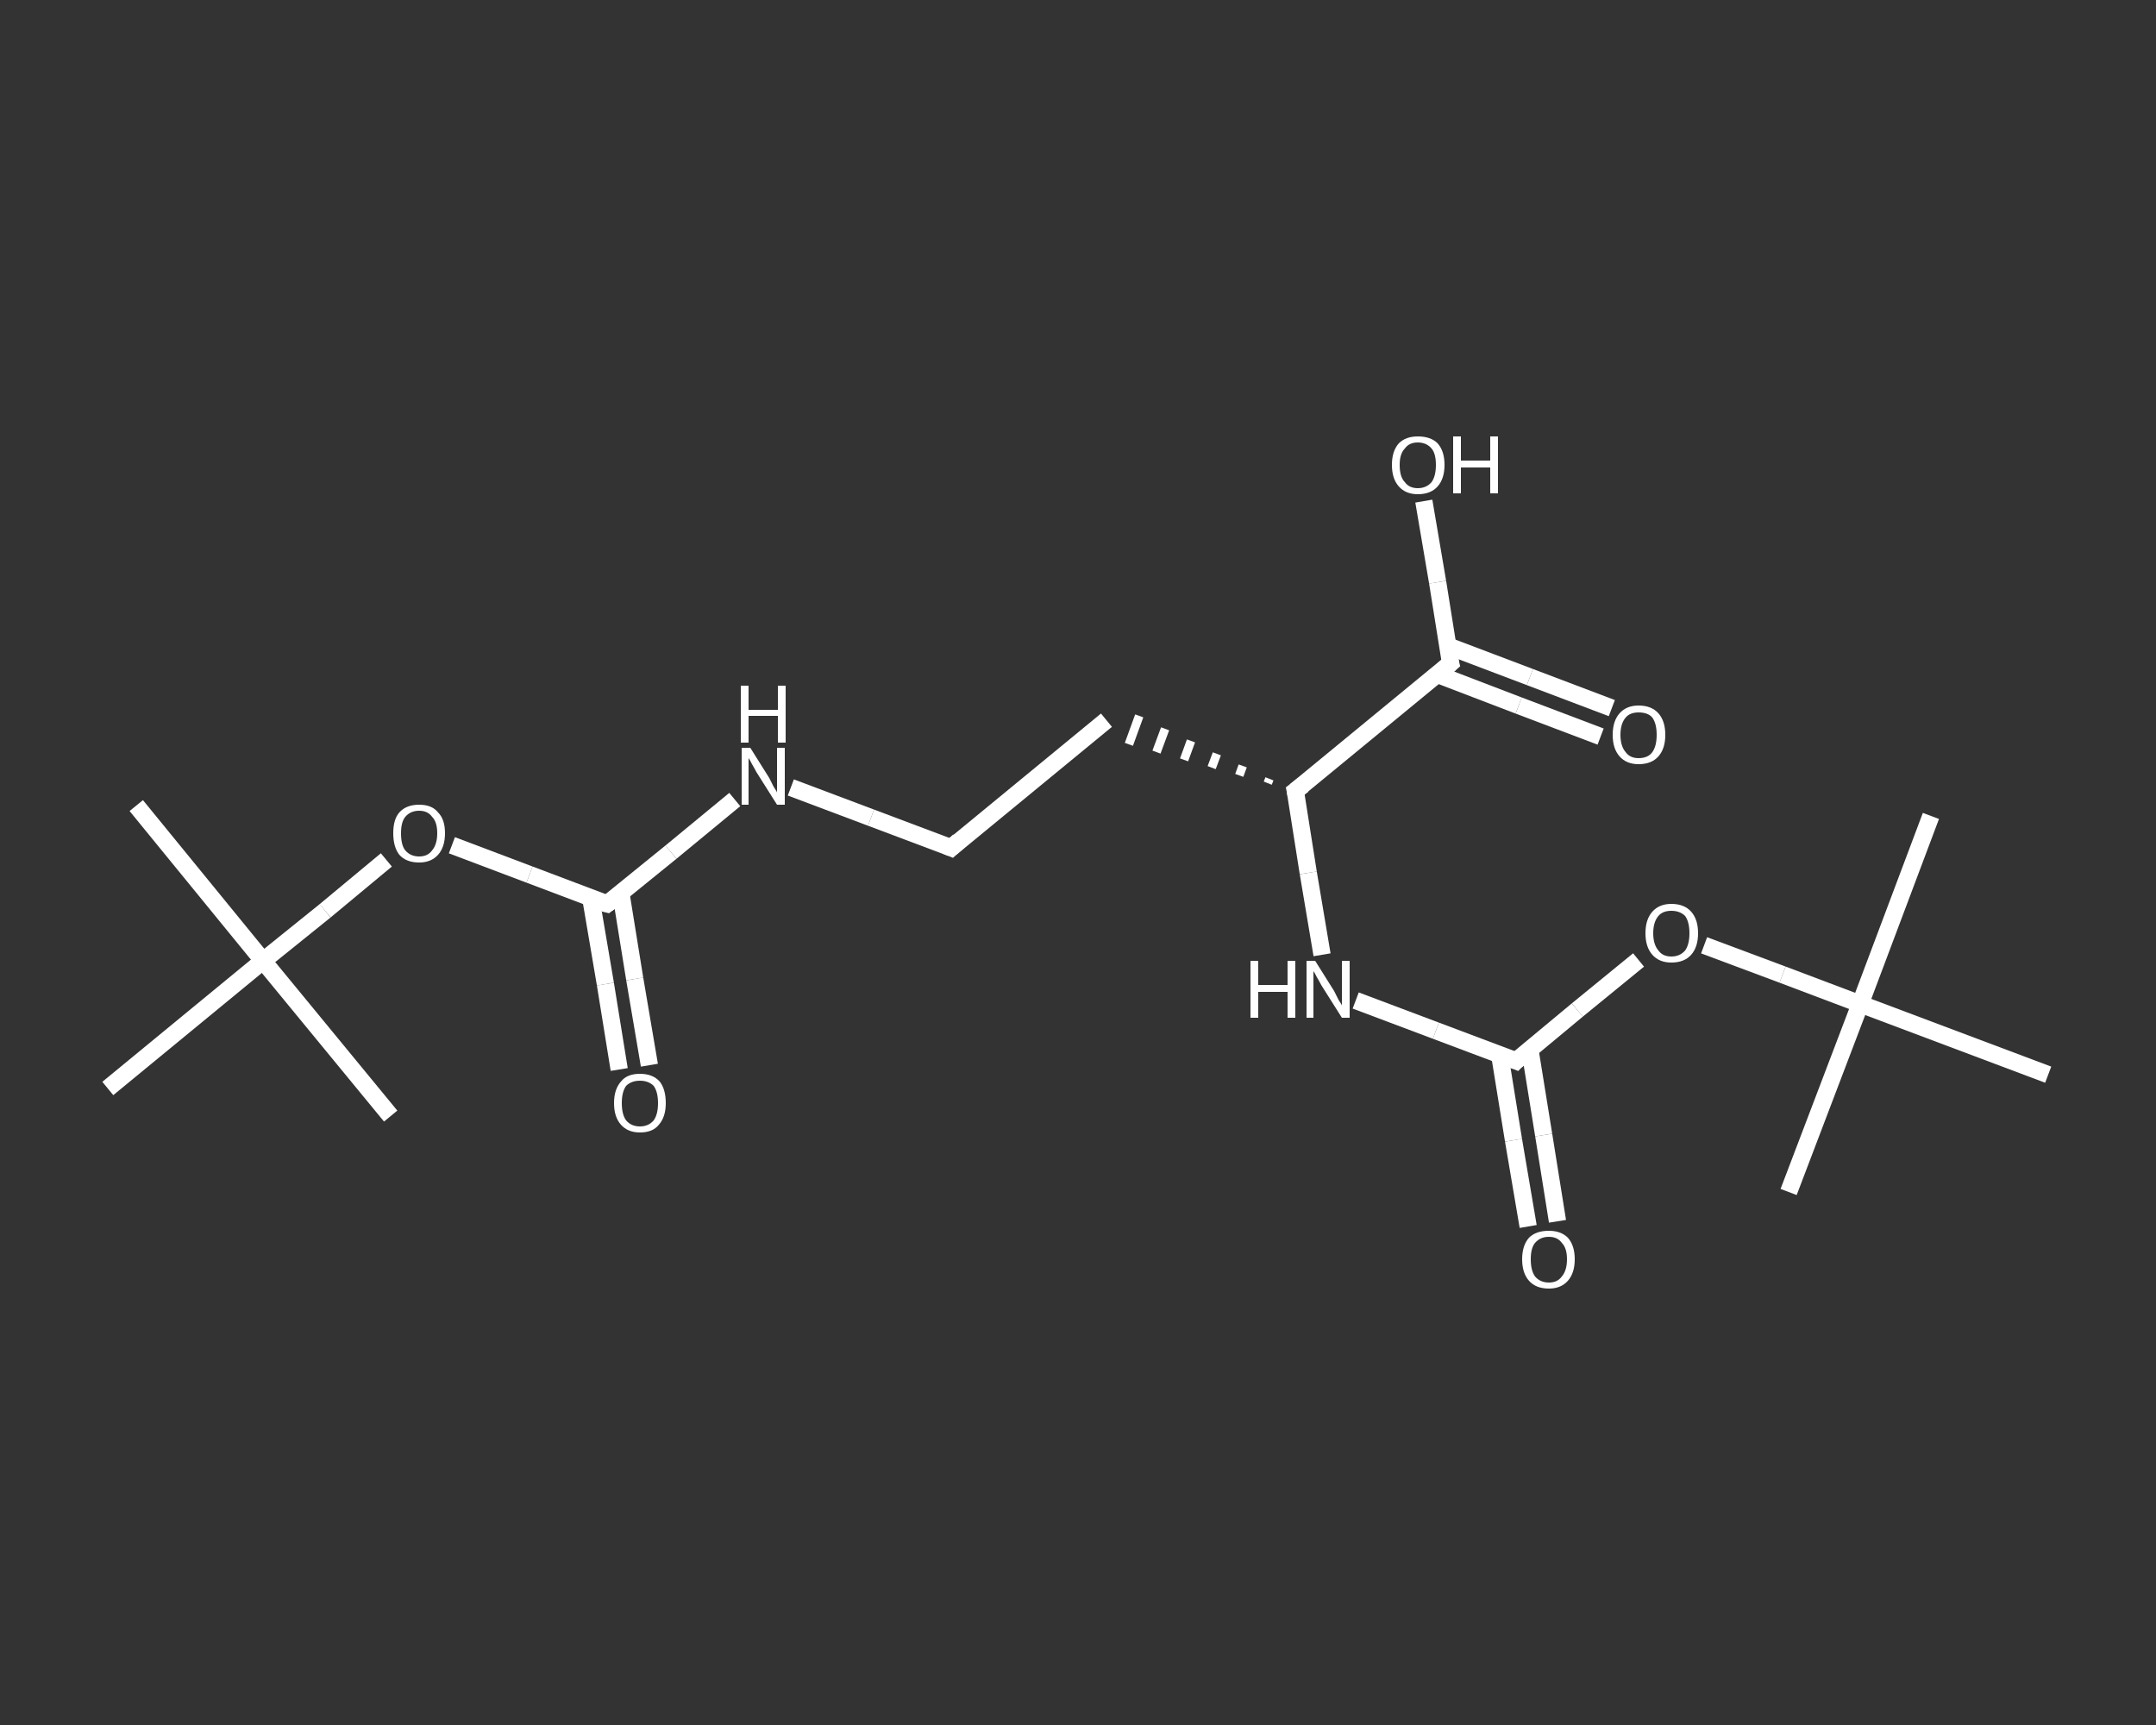 <?xml version='1.0' encoding='iso-8859-1'?>
<svg version='1.1' baseProfile='full'
              xmlns='http://www.w3.org/2000/svg'
                      xmlns:rdkit='http://www.rdkit.org/xml'
                      xmlns:xlink='http://www.w3.org/1999/xlink'
                  xml:space='preserve'
width='250px' height='200px' viewBox='0 0 250 200'>
<rect x="0" y="0" width="250" height="200" fill="#333333" stroke="none"/>
<!-- END OF HEADER -->
<rect style='opacity:1.0;fill:transparent;stroke:none' width='250.0' height='200.0' x='0.0' y='0.0'> </rect>
<path class='bond-0 atom-0 atom-1' d='M 15.8,93.4 L 30.5,111.4' style='fill:none;fill-rule:evenodd;stroke:#FFFFFF;stroke-width:2.0px;stroke-linecap:butt;stroke-linejoin:miter;stroke-opacity:1' />
<path class='bond-1 atom-1 atom-2' d='M 30.5,111.4 L 45.3,129.4' style='fill:none;fill-rule:evenodd;stroke:#FFFFFF;stroke-width:2.0px;stroke-linecap:butt;stroke-linejoin:miter;stroke-opacity:1' />
<path class='bond-2 atom-1 atom-3' d='M 30.5,111.4 L 12.5,126.2' style='fill:none;fill-rule:evenodd;stroke:#FFFFFF;stroke-width:2.0px;stroke-linecap:butt;stroke-linejoin:miter;stroke-opacity:1' />
<path class='bond-3 atom-1 atom-4' d='M 30.5,111.4 L 37.7,105.6' style='fill:none;fill-rule:evenodd;stroke:#FFFFFF;stroke-width:2.0px;stroke-linecap:butt;stroke-linejoin:miter;stroke-opacity:1' />
<path class='bond-3 atom-1 atom-4' d='M 37.7,105.6 L 44.8,99.7' style='fill:none;fill-rule:evenodd;stroke:#FFFFFF;stroke-width:2.0px;stroke-linecap:butt;stroke-linejoin:miter;stroke-opacity:1' />
<path class='bond-4 atom-4 atom-5' d='M 52.4,98.0 L 61.4,101.4' style='fill:none;fill-rule:evenodd;stroke:#FFFFFF;stroke-width:2.0px;stroke-linecap:butt;stroke-linejoin:miter;stroke-opacity:1' />
<path class='bond-4 atom-4 atom-5' d='M 61.4,101.4 L 70.4,104.8' style='fill:none;fill-rule:evenodd;stroke:#FFFFFF;stroke-width:2.0px;stroke-linecap:butt;stroke-linejoin:miter;stroke-opacity:1' />
<path class='bond-5 atom-5 atom-6' d='M 68.5,104.1 L 70.2,114.1' style='fill:none;fill-rule:evenodd;stroke:#FFFFFF;stroke-width:2.0px;stroke-linecap:butt;stroke-linejoin:miter;stroke-opacity:1' />
<path class='bond-5 atom-5 atom-6' d='M 70.2,114.1 L 71.8,124.0' style='fill:none;fill-rule:evenodd;stroke:#FFFFFF;stroke-width:2.0px;stroke-linecap:butt;stroke-linejoin:miter;stroke-opacity:1' />
<path class='bond-5 atom-5 atom-6' d='M 72.0,103.6 L 73.6,113.5' style='fill:none;fill-rule:evenodd;stroke:#FFFFFF;stroke-width:2.0px;stroke-linecap:butt;stroke-linejoin:miter;stroke-opacity:1' />
<path class='bond-5 atom-5 atom-6' d='M 73.6,113.5 L 75.3,123.5' style='fill:none;fill-rule:evenodd;stroke:#FFFFFF;stroke-width:2.0px;stroke-linecap:butt;stroke-linejoin:miter;stroke-opacity:1' />
<path class='bond-6 atom-5 atom-7' d='M 70.4,104.8 L 77.8,98.8' style='fill:none;fill-rule:evenodd;stroke:#FFFFFF;stroke-width:2.0px;stroke-linecap:butt;stroke-linejoin:miter;stroke-opacity:1' />
<path class='bond-6 atom-5 atom-7' d='M 77.8,98.8 L 85.2,92.7' style='fill:none;fill-rule:evenodd;stroke:#FFFFFF;stroke-width:2.0px;stroke-linecap:butt;stroke-linejoin:miter;stroke-opacity:1' />
<path class='bond-7 atom-7 atom-8' d='M 91.7,91.3 L 101.0,94.8' style='fill:none;fill-rule:evenodd;stroke:#FFFFFF;stroke-width:2.0px;stroke-linecap:butt;stroke-linejoin:miter;stroke-opacity:1' />
<path class='bond-7 atom-7 atom-8' d='M 101.0,94.8 L 110.3,98.3' style='fill:none;fill-rule:evenodd;stroke:#FFFFFF;stroke-width:2.0px;stroke-linecap:butt;stroke-linejoin:miter;stroke-opacity:1' />
<path class='bond-8 atom-8 atom-9' d='M 110.3,98.3 L 128.3,83.5' style='fill:none;fill-rule:evenodd;stroke:#FFFFFF;stroke-width:2.0px;stroke-linecap:butt;stroke-linejoin:miter;stroke-opacity:1' />
<path class='bond-9 atom-10 atom-9' d='M 147.2,90.3 L 147.0,90.8' style='fill:none;fill-rule:evenodd;stroke:#FFFFFF;stroke-width:1.0px;stroke-linecap:butt;stroke-linejoin:miter;stroke-opacity:1' />
<path class='bond-9 atom-10 atom-9' d='M 144.1,88.8 L 143.7,89.9' style='fill:none;fill-rule:evenodd;stroke:#FFFFFF;stroke-width:1.0px;stroke-linecap:butt;stroke-linejoin:miter;stroke-opacity:1' />
<path class='bond-9 atom-10 atom-9' d='M 141.1,87.4 L 140.5,89.0' style='fill:none;fill-rule:evenodd;stroke:#FFFFFF;stroke-width:1.0px;stroke-linecap:butt;stroke-linejoin:miter;stroke-opacity:1' />
<path class='bond-9 atom-10 atom-9' d='M 138.1,85.9 L 137.3,88.1' style='fill:none;fill-rule:evenodd;stroke:#FFFFFF;stroke-width:1.0px;stroke-linecap:butt;stroke-linejoin:miter;stroke-opacity:1' />
<path class='bond-9 atom-10 atom-9' d='M 135.1,84.5 L 134.1,87.2' style='fill:none;fill-rule:evenodd;stroke:#FFFFFF;stroke-width:1.0px;stroke-linecap:butt;stroke-linejoin:miter;stroke-opacity:1' />
<path class='bond-9 atom-10 atom-9' d='M 132.1,83.0 L 130.9,86.3' style='fill:none;fill-rule:evenodd;stroke:#FFFFFF;stroke-width:1.0px;stroke-linecap:butt;stroke-linejoin:miter;stroke-opacity:1' />
<path class='bond-10 atom-10 atom-11' d='M 150.2,91.7 L 151.7,101.2' style='fill:none;fill-rule:evenodd;stroke:#FFFFFF;stroke-width:2.0px;stroke-linecap:butt;stroke-linejoin:miter;stroke-opacity:1' />
<path class='bond-10 atom-10 atom-11' d='M 151.7,101.2 L 153.3,110.7' style='fill:none;fill-rule:evenodd;stroke:#FFFFFF;stroke-width:2.0px;stroke-linecap:butt;stroke-linejoin:miter;stroke-opacity:1' />
<path class='bond-11 atom-11 atom-12' d='M 157.2,116.0 L 166.5,119.5' style='fill:none;fill-rule:evenodd;stroke:#FFFFFF;stroke-width:2.0px;stroke-linecap:butt;stroke-linejoin:miter;stroke-opacity:1' />
<path class='bond-11 atom-11 atom-12' d='M 166.5,119.5 L 175.8,123.0' style='fill:none;fill-rule:evenodd;stroke:#FFFFFF;stroke-width:2.0px;stroke-linecap:butt;stroke-linejoin:miter;stroke-opacity:1' />
<path class='bond-12 atom-12 atom-13' d='M 173.9,122.3 L 175.5,132.2' style='fill:none;fill-rule:evenodd;stroke:#FFFFFF;stroke-width:2.0px;stroke-linecap:butt;stroke-linejoin:miter;stroke-opacity:1' />
<path class='bond-12 atom-12 atom-13' d='M 175.5,132.2 L 177.2,142.2' style='fill:none;fill-rule:evenodd;stroke:#FFFFFF;stroke-width:2.0px;stroke-linecap:butt;stroke-linejoin:miter;stroke-opacity:1' />
<path class='bond-12 atom-12 atom-13' d='M 177.4,121.7 L 179.0,131.6' style='fill:none;fill-rule:evenodd;stroke:#FFFFFF;stroke-width:2.0px;stroke-linecap:butt;stroke-linejoin:miter;stroke-opacity:1' />
<path class='bond-12 atom-12 atom-13' d='M 179.0,131.6 L 180.6,141.6' style='fill:none;fill-rule:evenodd;stroke:#FFFFFF;stroke-width:2.0px;stroke-linecap:butt;stroke-linejoin:miter;stroke-opacity:1' />
<path class='bond-13 atom-12 atom-14' d='M 175.8,123.0 L 182.9,117.1' style='fill:none;fill-rule:evenodd;stroke:#FFFFFF;stroke-width:2.0px;stroke-linecap:butt;stroke-linejoin:miter;stroke-opacity:1' />
<path class='bond-13 atom-12 atom-14' d='M 182.9,117.1 L 190.0,111.3' style='fill:none;fill-rule:evenodd;stroke:#FFFFFF;stroke-width:2.0px;stroke-linecap:butt;stroke-linejoin:miter;stroke-opacity:1' />
<path class='bond-14 atom-14 atom-15' d='M 197.6,109.6 L 206.7,113.0' style='fill:none;fill-rule:evenodd;stroke:#FFFFFF;stroke-width:2.0px;stroke-linecap:butt;stroke-linejoin:miter;stroke-opacity:1' />
<path class='bond-14 atom-14 atom-15' d='M 206.7,113.0 L 215.7,116.4' style='fill:none;fill-rule:evenodd;stroke:#FFFFFF;stroke-width:2.0px;stroke-linecap:butt;stroke-linejoin:miter;stroke-opacity:1' />
<path class='bond-15 atom-15 atom-16' d='M 215.7,116.4 L 223.9,94.6' style='fill:none;fill-rule:evenodd;stroke:#FFFFFF;stroke-width:2.0px;stroke-linecap:butt;stroke-linejoin:miter;stroke-opacity:1' />
<path class='bond-16 atom-15 atom-17' d='M 215.7,116.4 L 207.4,138.2' style='fill:none;fill-rule:evenodd;stroke:#FFFFFF;stroke-width:2.0px;stroke-linecap:butt;stroke-linejoin:miter;stroke-opacity:1' />
<path class='bond-17 atom-15 atom-18' d='M 215.7,116.4 L 237.5,124.6' style='fill:none;fill-rule:evenodd;stroke:#FFFFFF;stroke-width:2.0px;stroke-linecap:butt;stroke-linejoin:miter;stroke-opacity:1' />
<path class='bond-18 atom-10 atom-19' d='M 150.2,91.7 L 168.2,76.9' style='fill:none;fill-rule:evenodd;stroke:#FFFFFF;stroke-width:2.0px;stroke-linecap:butt;stroke-linejoin:miter;stroke-opacity:1' />
<path class='bond-19 atom-19 atom-20' d='M 166.7,78.2 L 176.1,81.8' style='fill:none;fill-rule:evenodd;stroke:#FFFFFF;stroke-width:2.0px;stroke-linecap:butt;stroke-linejoin:miter;stroke-opacity:1' />
<path class='bond-19 atom-19 atom-20' d='M 176.1,81.8 L 185.6,85.4' style='fill:none;fill-rule:evenodd;stroke:#FFFFFF;stroke-width:2.0px;stroke-linecap:butt;stroke-linejoin:miter;stroke-opacity:1' />
<path class='bond-19 atom-19 atom-20' d='M 167.9,74.9 L 177.4,78.5' style='fill:none;fill-rule:evenodd;stroke:#FFFFFF;stroke-width:2.0px;stroke-linecap:butt;stroke-linejoin:miter;stroke-opacity:1' />
<path class='bond-19 atom-19 atom-20' d='M 177.4,78.5 L 186.9,82.1' style='fill:none;fill-rule:evenodd;stroke:#FFFFFF;stroke-width:2.0px;stroke-linecap:butt;stroke-linejoin:miter;stroke-opacity:1' />
<path class='bond-20 atom-19 atom-21' d='M 168.2,76.9 L 166.7,67.5' style='fill:none;fill-rule:evenodd;stroke:#FFFFFF;stroke-width:2.0px;stroke-linecap:butt;stroke-linejoin:miter;stroke-opacity:1' />
<path class='bond-20 atom-19 atom-21' d='M 166.7,67.5 L 165.1,58.1' style='fill:none;fill-rule:evenodd;stroke:#FFFFFF;stroke-width:2.0px;stroke-linecap:butt;stroke-linejoin:miter;stroke-opacity:1' />
<path d='M 70.0,104.7 L 70.4,104.8 L 70.8,104.5' style='fill:none;stroke:#FFFFFF;stroke-width:2.0px;stroke-linecap:butt;stroke-linejoin:miter;stroke-opacity:1;' />
<path d='M 109.8,98.1 L 110.3,98.3 L 111.2,97.5' style='fill:none;stroke:#FFFFFF;stroke-width:2.0px;stroke-linecap:butt;stroke-linejoin:miter;stroke-opacity:1;' />
<path d='M 150.3,92.2 L 150.2,91.7 L 151.1,91.0' style='fill:none;stroke:#FFFFFF;stroke-width:2.0px;stroke-linecap:butt;stroke-linejoin:miter;stroke-opacity:1;' />
<path d='M 175.3,122.8 L 175.8,123.0 L 176.1,122.7' style='fill:none;stroke:#FFFFFF;stroke-width:2.0px;stroke-linecap:butt;stroke-linejoin:miter;stroke-opacity:1;' />
<path d='M 167.3,77.7 L 168.2,76.9 L 168.1,76.5' style='fill:none;stroke:#FFFFFF;stroke-width:2.0px;stroke-linecap:butt;stroke-linejoin:miter;stroke-opacity:1;' />
<path class='atom-4' d='M 45.6 96.6
Q 45.6 95.0, 46.3 94.2
Q 47.1 93.3, 48.6 93.3
Q 50.1 93.3, 50.8 94.2
Q 51.6 95.0, 51.6 96.6
Q 51.6 98.2, 50.8 99.1
Q 50.0 100.0, 48.6 100.0
Q 47.1 100.0, 46.3 99.1
Q 45.6 98.2, 45.6 96.6
M 48.6 99.3
Q 49.6 99.3, 50.1 98.6
Q 50.7 97.9, 50.7 96.6
Q 50.7 95.3, 50.1 94.7
Q 49.6 94.0, 48.6 94.0
Q 47.6 94.0, 47.0 94.7
Q 46.5 95.3, 46.5 96.6
Q 46.5 98.0, 47.0 98.6
Q 47.6 99.3, 48.6 99.3
' fill='#FFFFFF'/>
<path class='atom-6' d='M 71.2 127.9
Q 71.2 126.3, 72.0 125.4
Q 72.7 124.5, 74.2 124.5
Q 75.7 124.5, 76.5 125.4
Q 77.2 126.3, 77.2 127.9
Q 77.2 129.5, 76.4 130.4
Q 75.7 131.3, 74.2 131.3
Q 72.8 131.3, 72.0 130.4
Q 71.2 129.5, 71.2 127.9
M 74.2 130.6
Q 75.2 130.6, 75.8 129.9
Q 76.3 129.2, 76.3 127.9
Q 76.3 126.6, 75.8 125.9
Q 75.2 125.3, 74.2 125.3
Q 73.2 125.3, 72.6 125.9
Q 72.1 126.6, 72.1 127.9
Q 72.1 129.2, 72.6 129.9
Q 73.2 130.6, 74.2 130.6
' fill='#FFFFFF'/>
<path class='atom-7' d='M 87.0 86.7
L 89.2 90.2
Q 89.4 90.6, 89.7 91.2
Q 90.1 91.8, 90.1 91.9
L 90.1 86.7
L 91.0 86.7
L 91.0 93.3
L 90.1 93.3
L 87.7 89.5
Q 87.5 89.1, 87.2 88.6
Q 86.9 88.0, 86.8 87.9
L 86.8 93.3
L 86.0 93.3
L 86.0 86.7
L 87.0 86.7
' fill='#FFFFFF'/>
<path class='atom-7' d='M 85.9 79.5
L 86.8 79.5
L 86.8 82.3
L 90.2 82.3
L 90.2 79.5
L 91.1 79.5
L 91.1 86.1
L 90.2 86.1
L 90.2 83.0
L 86.8 83.0
L 86.8 86.1
L 85.9 86.1
L 85.9 79.5
' fill='#FFFFFF'/>
<path class='atom-11' d='M 145.0 111.4
L 145.9 111.4
L 145.9 114.2
L 149.3 114.2
L 149.3 111.4
L 150.2 111.4
L 150.2 118.0
L 149.3 118.0
L 149.3 115.0
L 145.9 115.0
L 145.9 118.0
L 145.0 118.0
L 145.0 111.4
' fill='#FFFFFF'/>
<path class='atom-11' d='M 152.5 111.4
L 154.7 114.9
Q 154.9 115.3, 155.2 115.9
Q 155.6 116.5, 155.6 116.6
L 155.6 111.4
L 156.5 111.4
L 156.5 118.0
L 155.6 118.0
L 153.2 114.2
Q 153.0 113.8, 152.7 113.3
Q 152.4 112.7, 152.3 112.6
L 152.3 118.0
L 151.5 118.0
L 151.5 111.4
L 152.5 111.4
' fill='#FFFFFF'/>
<path class='atom-13' d='M 176.5 146.0
Q 176.5 144.4, 177.3 143.5
Q 178.1 142.7, 179.6 142.7
Q 181.0 142.7, 181.8 143.5
Q 182.6 144.4, 182.6 146.0
Q 182.6 147.6, 181.8 148.5
Q 181.0 149.4, 179.6 149.4
Q 178.1 149.4, 177.3 148.5
Q 176.5 147.6, 176.5 146.0
M 179.6 148.7
Q 180.6 148.7, 181.1 148.0
Q 181.7 147.3, 181.7 146.0
Q 181.7 144.7, 181.1 144.1
Q 180.6 143.4, 179.6 143.4
Q 178.6 143.4, 178.0 144.1
Q 177.5 144.7, 177.5 146.0
Q 177.5 147.3, 178.0 148.0
Q 178.6 148.7, 179.6 148.7
' fill='#FFFFFF'/>
<path class='atom-14' d='M 190.8 108.2
Q 190.8 106.6, 191.6 105.7
Q 192.4 104.8, 193.8 104.8
Q 195.3 104.8, 196.1 105.7
Q 196.9 106.6, 196.9 108.2
Q 196.9 109.8, 196.1 110.7
Q 195.3 111.6, 193.8 111.6
Q 192.4 111.6, 191.6 110.7
Q 190.8 109.8, 190.8 108.2
M 193.8 110.9
Q 194.8 110.9, 195.4 110.2
Q 195.9 109.5, 195.9 108.2
Q 195.9 106.9, 195.4 106.2
Q 194.8 105.6, 193.8 105.6
Q 192.8 105.6, 192.3 106.2
Q 191.7 106.9, 191.7 108.2
Q 191.7 109.5, 192.3 110.2
Q 192.8 110.9, 193.8 110.9
' fill='#FFFFFF'/>
<path class='atom-20' d='M 187.0 85.2
Q 187.0 83.6, 187.8 82.7
Q 188.6 81.8, 190.0 81.8
Q 191.5 81.8, 192.3 82.7
Q 193.1 83.6, 193.1 85.2
Q 193.1 86.8, 192.3 87.7
Q 191.5 88.6, 190.0 88.6
Q 188.6 88.6, 187.8 87.7
Q 187.0 86.8, 187.0 85.2
M 190.0 87.9
Q 191.1 87.9, 191.6 87.2
Q 192.1 86.5, 192.1 85.2
Q 192.1 83.9, 191.6 83.2
Q 191.1 82.6, 190.0 82.6
Q 189.0 82.6, 188.5 83.2
Q 187.9 83.9, 187.9 85.2
Q 187.9 86.5, 188.5 87.2
Q 189.0 87.9, 190.0 87.9
' fill='#FFFFFF'/>
<path class='atom-21' d='M 161.4 53.9
Q 161.4 52.3, 162.2 51.4
Q 163.0 50.6, 164.4 50.6
Q 165.9 50.6, 166.7 51.4
Q 167.5 52.3, 167.5 53.9
Q 167.5 55.5, 166.7 56.4
Q 165.9 57.3, 164.4 57.3
Q 163.0 57.3, 162.2 56.4
Q 161.4 55.5, 161.4 53.9
M 164.4 56.6
Q 165.4 56.6, 166.0 55.9
Q 166.5 55.2, 166.5 53.9
Q 166.5 52.6, 166.0 52.0
Q 165.4 51.3, 164.4 51.3
Q 163.4 51.3, 162.9 52.0
Q 162.3 52.6, 162.3 53.9
Q 162.3 55.3, 162.9 55.9
Q 163.4 56.6, 164.4 56.6
' fill='#FFFFFF'/>
<path class='atom-21' d='M 168.5 50.6
L 169.4 50.6
L 169.4 53.4
L 172.8 53.4
L 172.8 50.6
L 173.7 50.6
L 173.7 57.2
L 172.8 57.2
L 172.8 54.2
L 169.4 54.2
L 169.4 57.2
L 168.5 57.2
L 168.5 50.6
' fill='#FFFFFF'/>
</svg>
